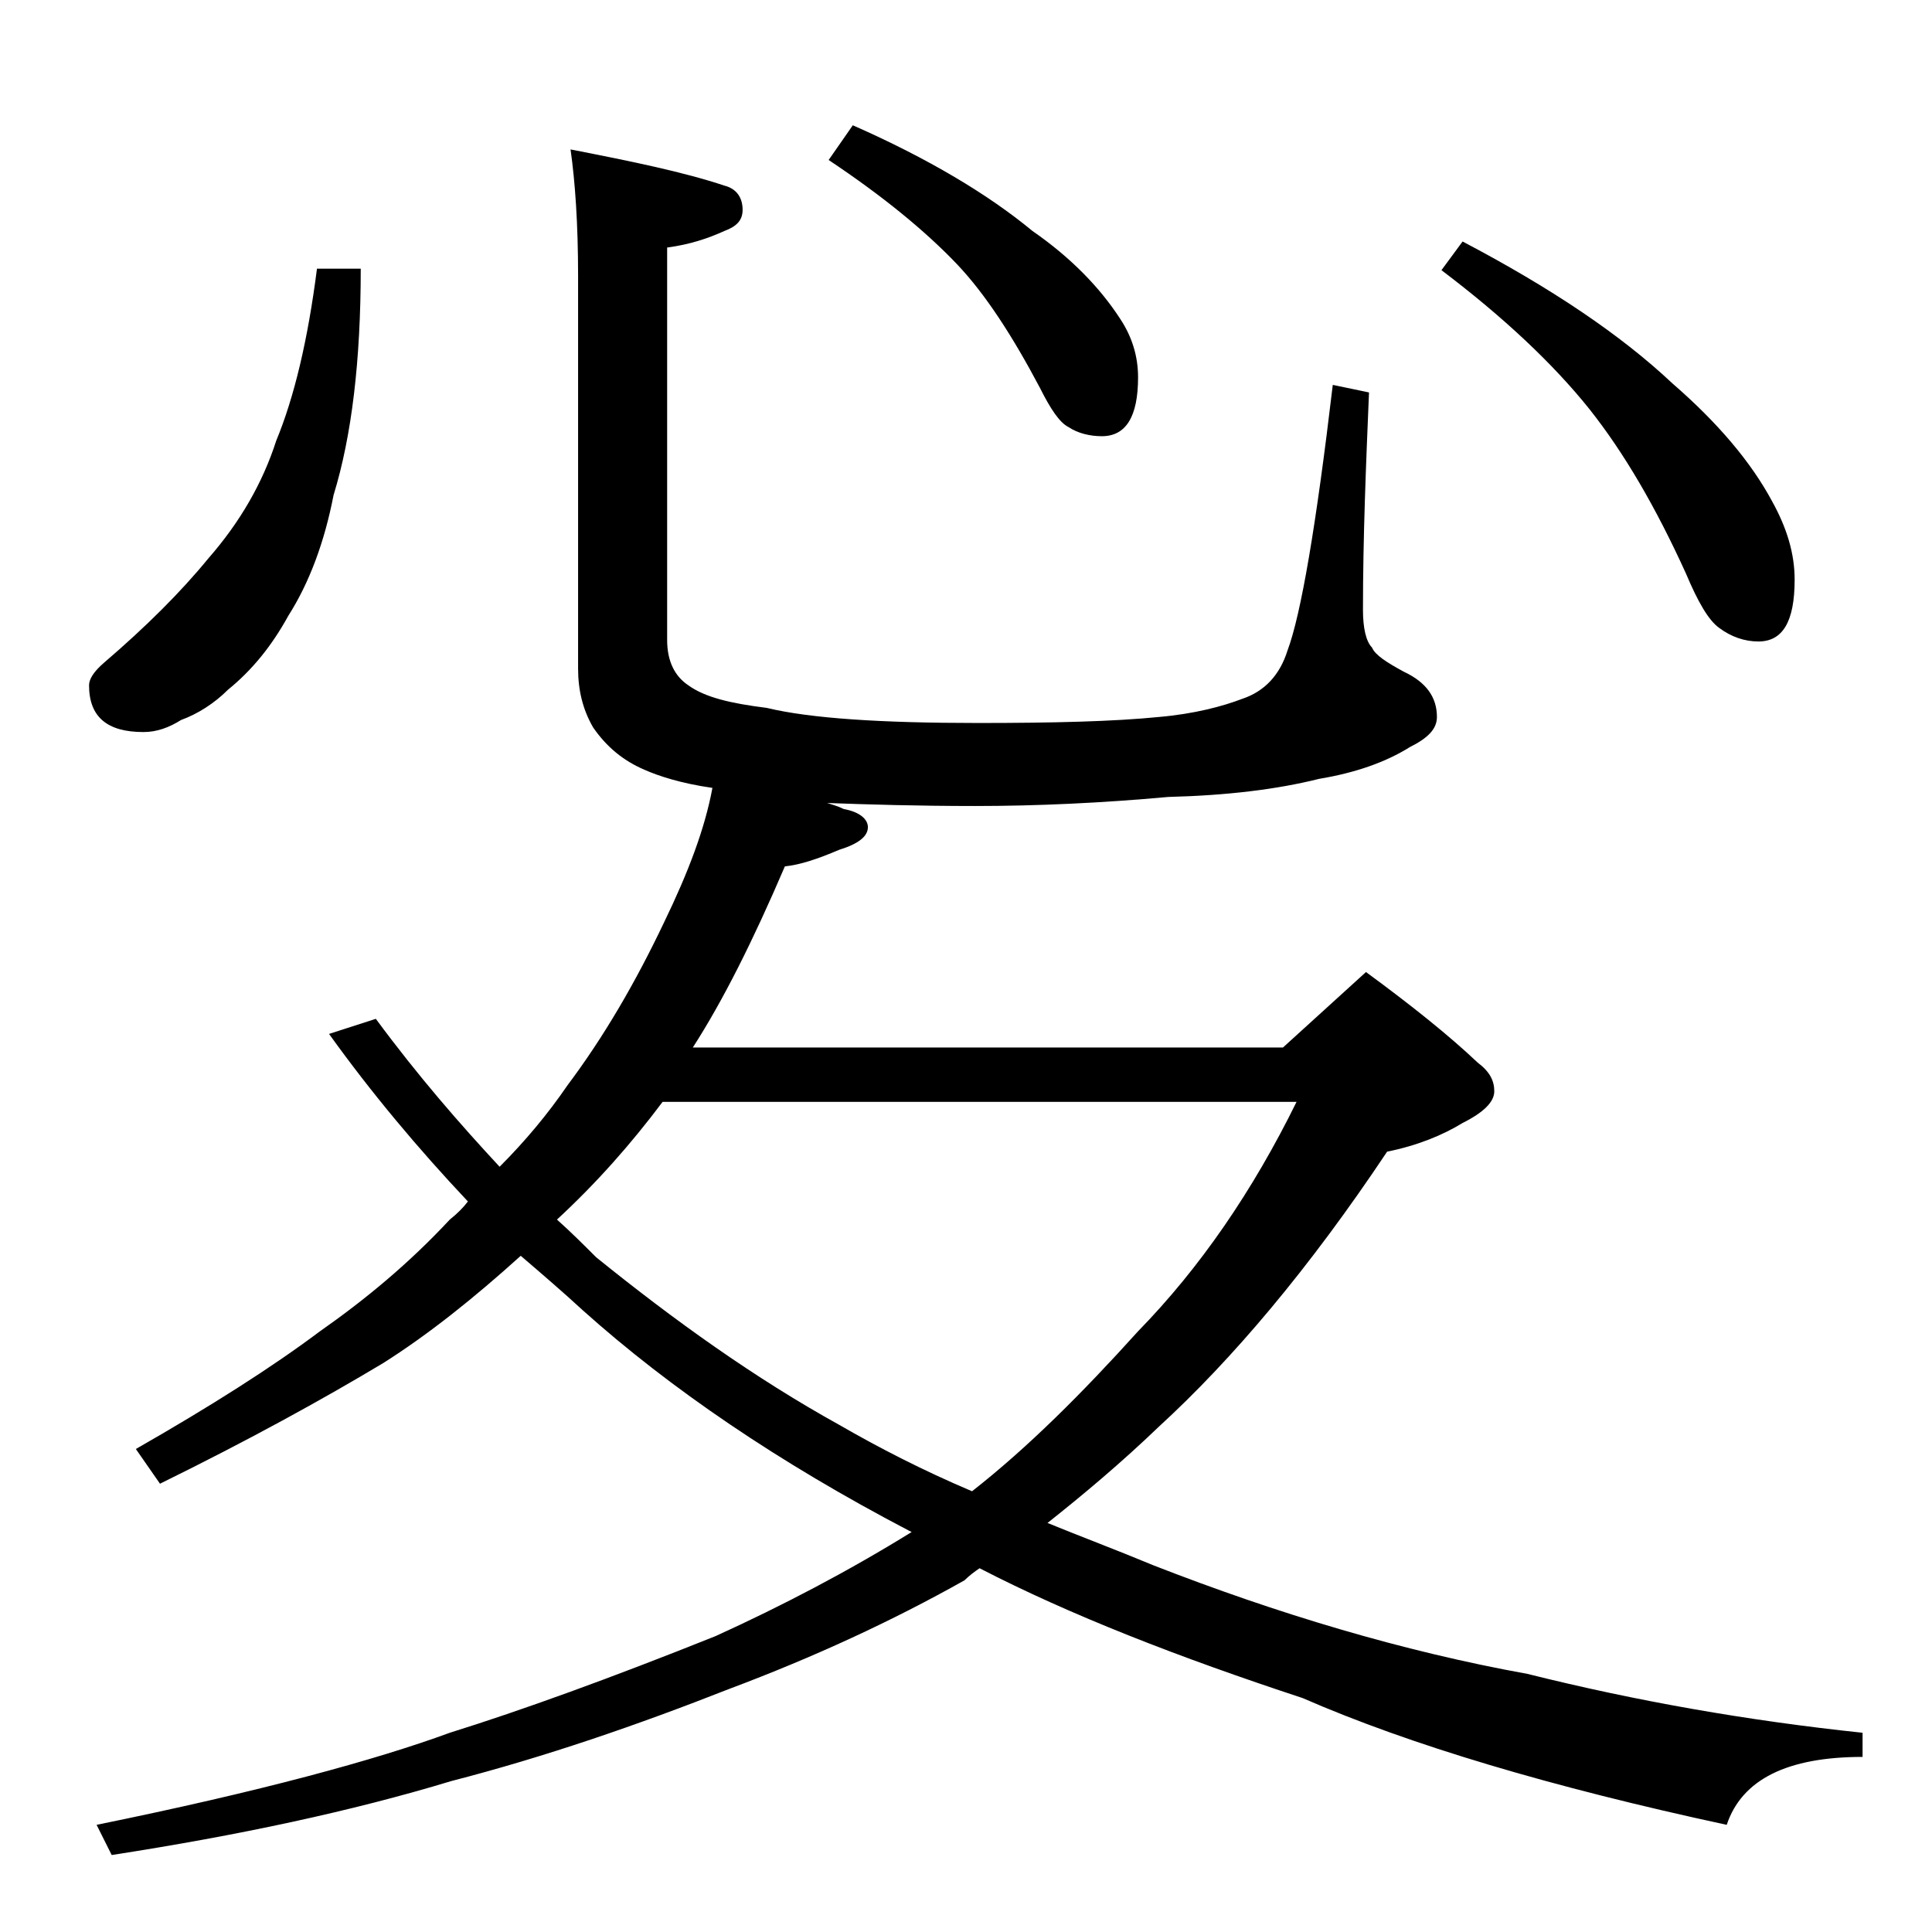 <?xml version="1.0" encoding="utf-8"?>
<!-- Generator: Adobe Illustrator 18.0.0, SVG Export Plug-In . SVG Version: 6.00 Build 0)  -->
<!DOCTYPE svg PUBLIC "-//W3C//DTD SVG 1.1//EN" "http://www.w3.org/Graphics/SVG/1.1/DTD/svg11.dtd">
<svg version="1.1" id="Layer_1" xmlns="http://www.w3.org/2000/svg" xmlns:xlink="http://www.w3.org/1999/xlink" x="0px" y="0px"
	 viewBox="0 0 128 128" enable-background="new 0 0 128 128" xml:space="preserve">
<path d="M21,17.8h2.9c0,6.1-0.6,11.1-1.8,15c-0.6,3.1-1.6,5.8-3,8c-1.1,2-2.4,3.6-4,4.9c-0.9,0.9-2,1.6-3.1,2
	c-0.8,0.5-1.6,0.8-2.5,0.8c-2.4,0-3.6-1-3.6-3.1c0-0.4,0.3-0.9,1-1.5c2.8-2.4,5.1-4.7,6.9-6.9c2.1-2.4,3.6-5,4.5-7.8
	C19.5,26.3,20.4,22.5,21,17.8z M47.2,52.2c-2.1-0.3-3.6-0.8-4.5-1.2c-1.4-0.6-2.5-1.5-3.4-2.8c-0.7-1.2-1-2.5-1-3.9v-26
	c0-3.5-0.2-6.3-0.5-8.4c4.1,0.8,7.5,1.5,10.2,2.4c0.8,0.2,1.2,0.8,1.2,1.6c0,0.7-0.4,1.1-1.2,1.4c-1.1,0.5-2.3,0.9-3.8,1.1v26
	c0,1.4,0.5,2.4,1.4,3c1.1,0.8,2.8,1.2,5.2,1.5c2.9,0.7,7.6,1,14,1c5,0,9-0.1,12-0.4c2.3-0.2,4.2-0.7,5.5-1.2c1.5-0.5,2.5-1.6,3-3.2
	c0.9-2.4,1.9-8.3,3-17.6l2.4,0.5c-0.2,4.8-0.4,9.6-0.4,14.4c0,1.2,0.2,2.1,0.6,2.5c0.2,0.5,1,1,2.1,1.6c1.5,0.7,2.2,1.7,2.2,3
	c0,0.8-0.6,1.4-1.8,2c-1.6,1-3.6,1.7-6,2.1c-2.8,0.7-6.1,1.1-10,1.2c-4.4,0.4-8.7,0.6-12.8,0.6c-3.8,0-7.1-0.1-9.8-0.2
	c0.3,0.1,0.7,0.2,1.1,0.4c1.1,0.2,1.6,0.7,1.6,1.2c0,0.6-0.6,1.1-1.9,1.5c-1.4,0.6-2.6,1-3.6,1.1c-2.1,4.9-4.1,8.9-6.1,12H85l5.5-5
	c3,2.2,5.5,4.2,7.4,6c0.8,0.6,1.1,1.2,1.1,1.9c0,0.7-0.7,1.4-2.1,2.1c-1.3,0.8-3,1.5-5,1.9c-5.2,7.8-10.3,13.8-15.1,18.2
	c-2.5,2.4-5,4.5-7.4,6.4c2.2,0.9,4.6,1.8,7,2.8c8.2,3.2,16.5,5.7,24.8,7.2c7.2,1.8,14.6,3.1,22.2,3.9v1.6c-5,0-8,1.5-9,4.5
	c-11.6-2.5-21-5.3-28.1-8.4c-8.2-2.7-15.4-5.5-21.4-8.6c-0.3,0.2-0.7,0.5-1,0.8c-4.8,2.7-10,5.1-15.6,7.2
	c-6.1,2.4-12.2,4.5-18.4,6.1c-6.6,2-14.1,3.6-22.5,4.9l-1-2c10.8-2.2,18.5-4.3,23.4-6.1c4.8-1.5,10.6-3.6,17.6-6.4
	c4.4-2,8.8-4.3,13-6.9l-0.2-0.1c-8.6-4.5-15.8-9.4-21.6-14.6c-1.3-1.2-2.7-2.4-4.1-3.6c-3.1,2.8-6.1,5.2-9.1,7.1
	c-4,2.4-8.9,5.1-14.8,8L9,96c4.9-2.8,9-5.4,12.2-7.8c3-2.1,5.9-4.5,8.6-7.4c0.5-0.4,0.9-0.8,1.2-1.2c-3.3-3.5-6.4-7.2-9.2-11.1
	l3.1-1c2.8,3.8,5.6,7,8.2,9.8c1.7-1.7,3.2-3.5,4.5-5.4c2.4-3.2,4.5-6.8,6.4-10.8C45.6,57.8,46.7,54.9,47.2,52.2z M36.9,80.8
	c0.9,0.8,1.8,1.7,2.6,2.5c5.2,4.2,10.5,8,16.1,11.1c2.6,1.5,5.5,3,8.8,4.4c3.7-2.9,7.3-6.5,11-10.6C79.5,84,83,78.9,85.9,73h-42
	C41.8,75.8,39.5,78.4,36.9,80.8z M56.5,8.3c5,2.2,9,4.6,11.9,7c2.6,1.8,4.5,3.8,5.8,5.8c0.8,1.2,1.2,2.5,1.2,3.9
	c0,2.6-0.8,3.9-2.4,3.9c-0.8,0-1.6-0.2-2.2-0.6c-0.6-0.3-1.2-1.2-1.9-2.6c-1.8-3.4-3.6-6.2-5.5-8.2c-2.1-2.2-4.9-4.5-8.5-6.9
	L56.5,8.3z M96.9,16c5.9,3.1,10.5,6.2,13.9,9.4c3,2.6,5.2,5.2,6.6,7.8c1,1.8,1.5,3.5,1.5,5.2c0,2.8-0.8,4.1-2.4,4.1
	c-0.9,0-1.8-0.3-2.6-0.9c-0.7-0.5-1.4-1.7-2.2-3.6c-2-4.4-4.1-8-6.4-10.9c-2.4-3-5.7-6.1-9.8-9.2L96.9,16z"/>
</svg>
